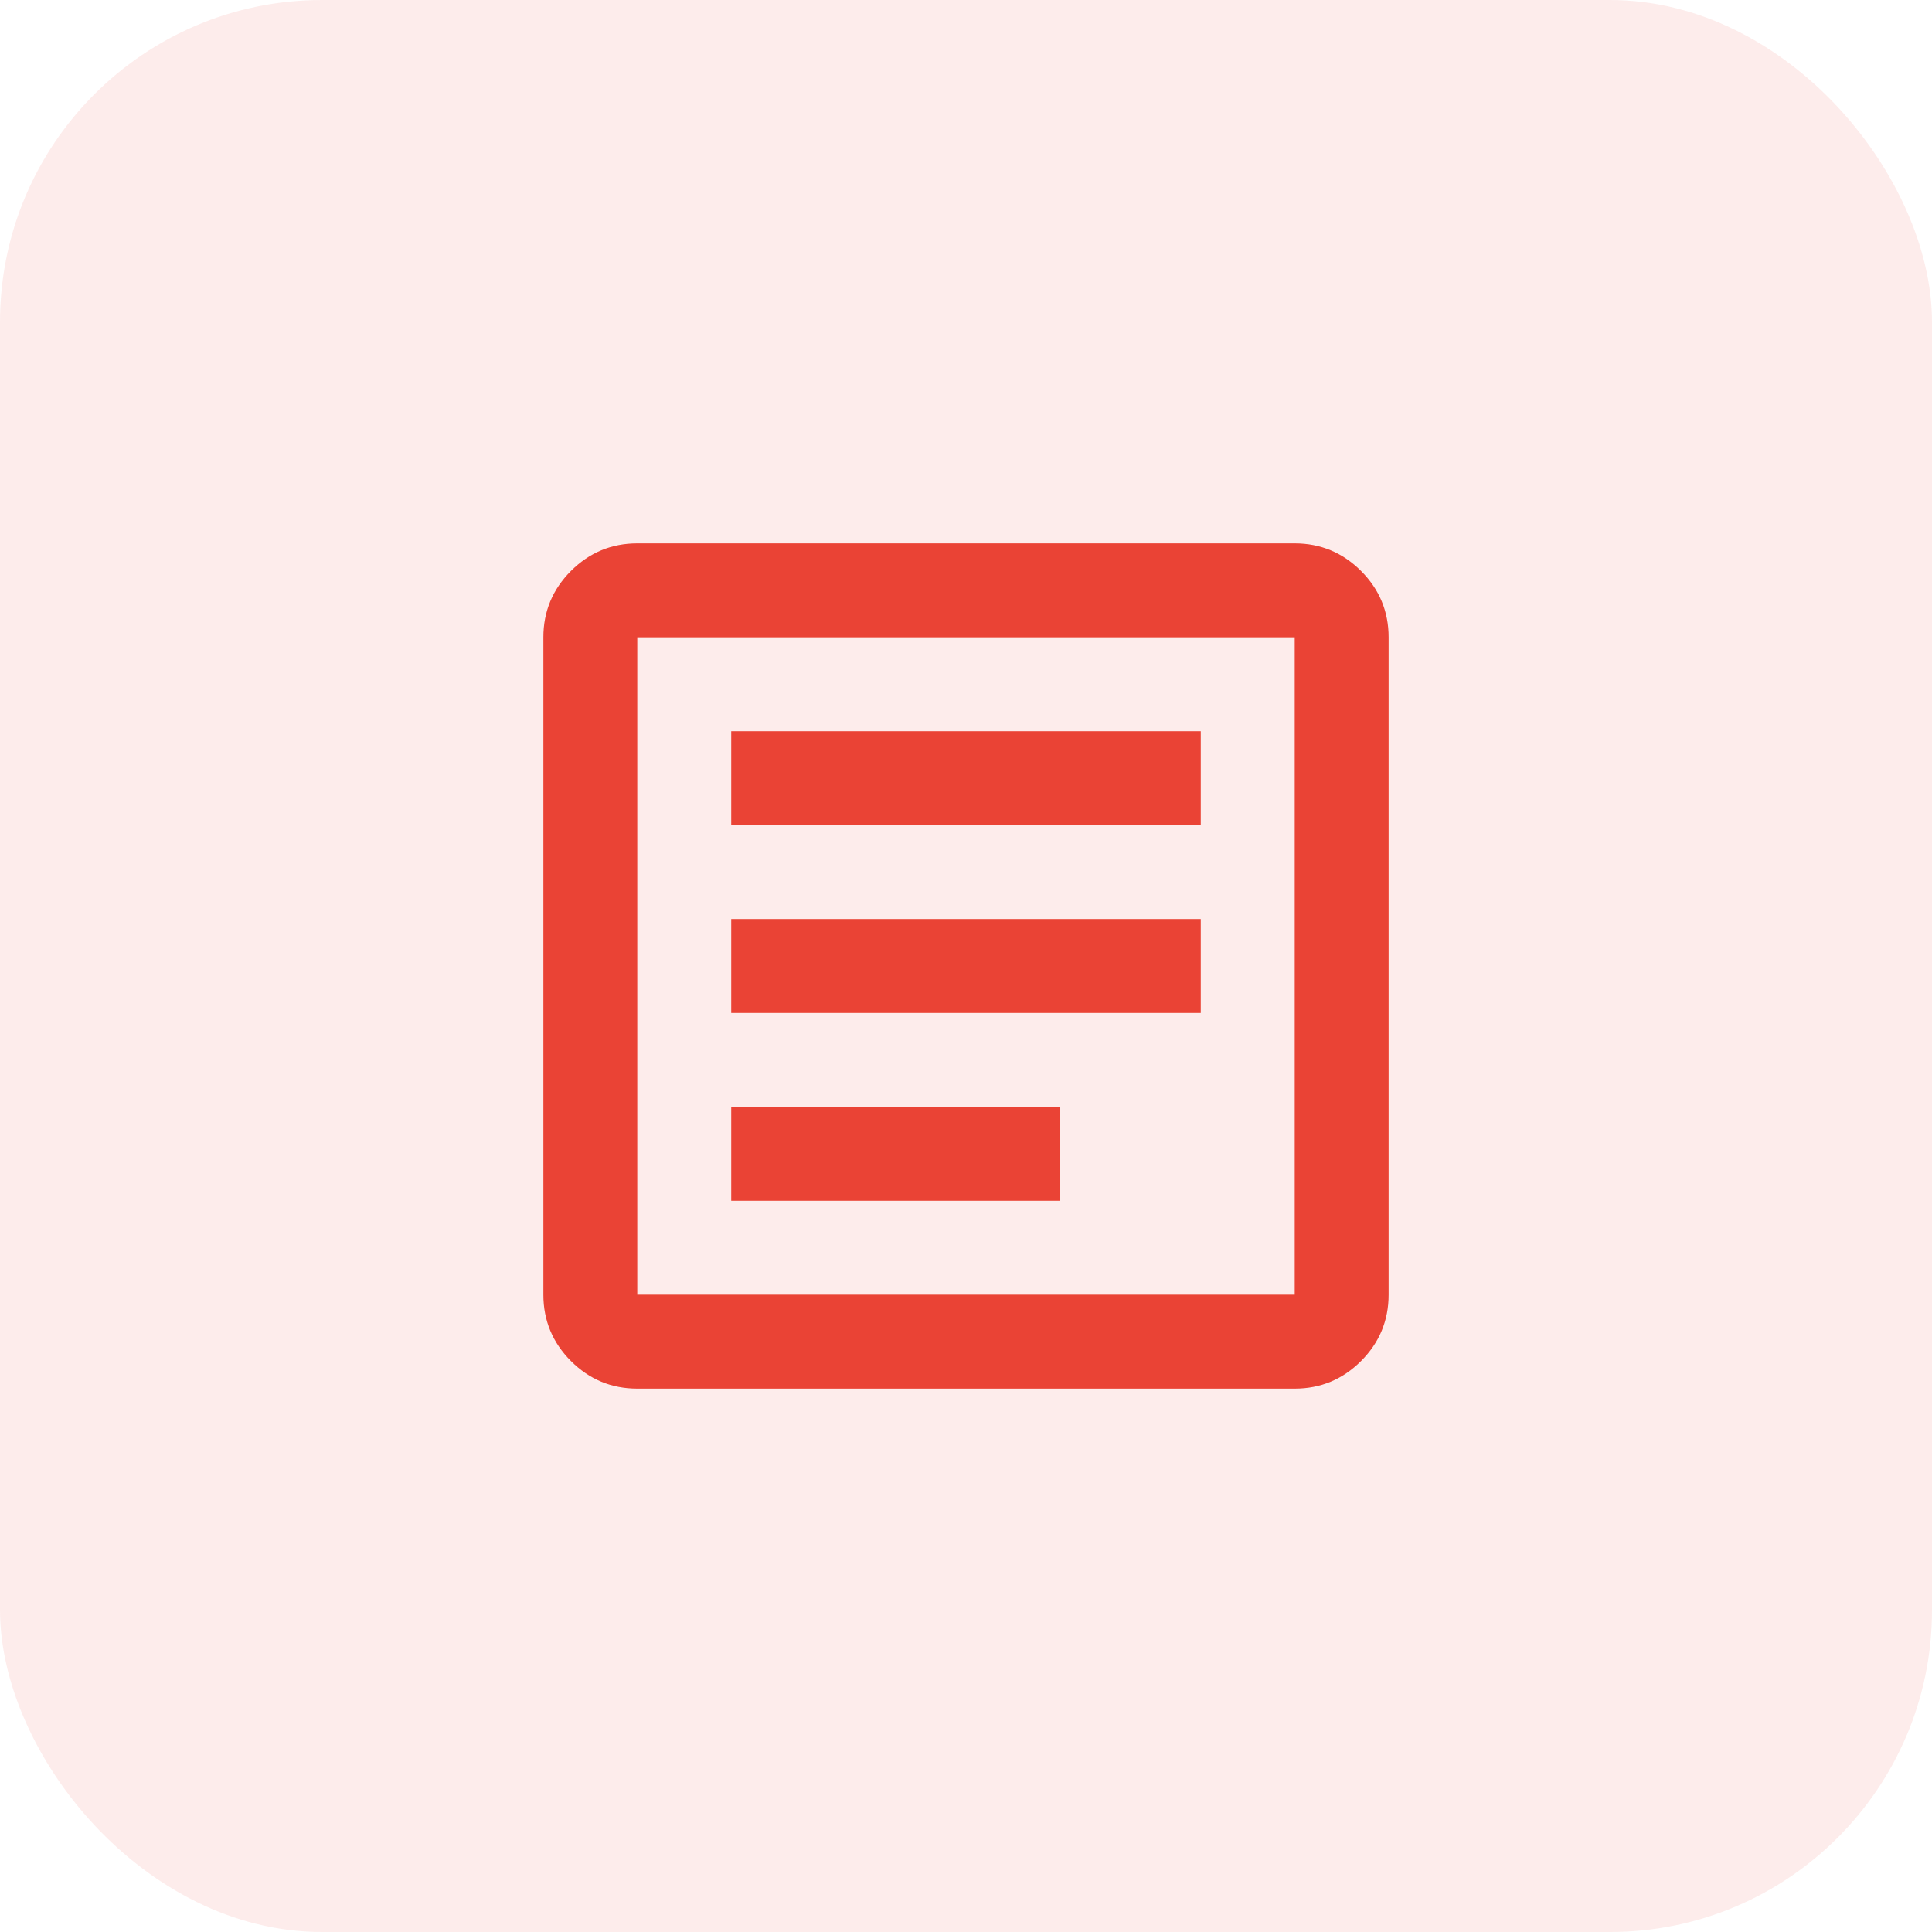<svg width="48" height="48" viewBox="0 0 48 48" fill="none" xmlns="http://www.w3.org/2000/svg">
<rect width="48" height="48" rx="8" fill="#EA4335" fill-opacity="0.1"/>
<path d="M18.167 29.833H26.333V27.5H18.167V29.833ZM18.167 25.167H29.833V22.833H18.167V25.167ZM18.167 20.5H29.833V18.167H18.167V20.5ZM15.833 34.5C15.192 34.5 14.642 34.272 14.185 33.815C13.729 33.358 13.5 32.808 13.5 32.167V15.833C13.5 15.192 13.729 14.642 14.185 14.185C14.642 13.729 15.192 13.5 15.833 13.5H32.167C32.808 13.5 33.358 13.729 33.815 14.185C34.272 14.642 34.5 15.192 34.5 15.833V32.167C34.5 32.808 34.272 33.358 33.815 33.815C33.358 34.272 32.808 34.5 32.167 34.5H15.833ZM15.833 32.167H32.167V15.833H15.833V32.167Z" fill="#EA4335"/>
</svg>
